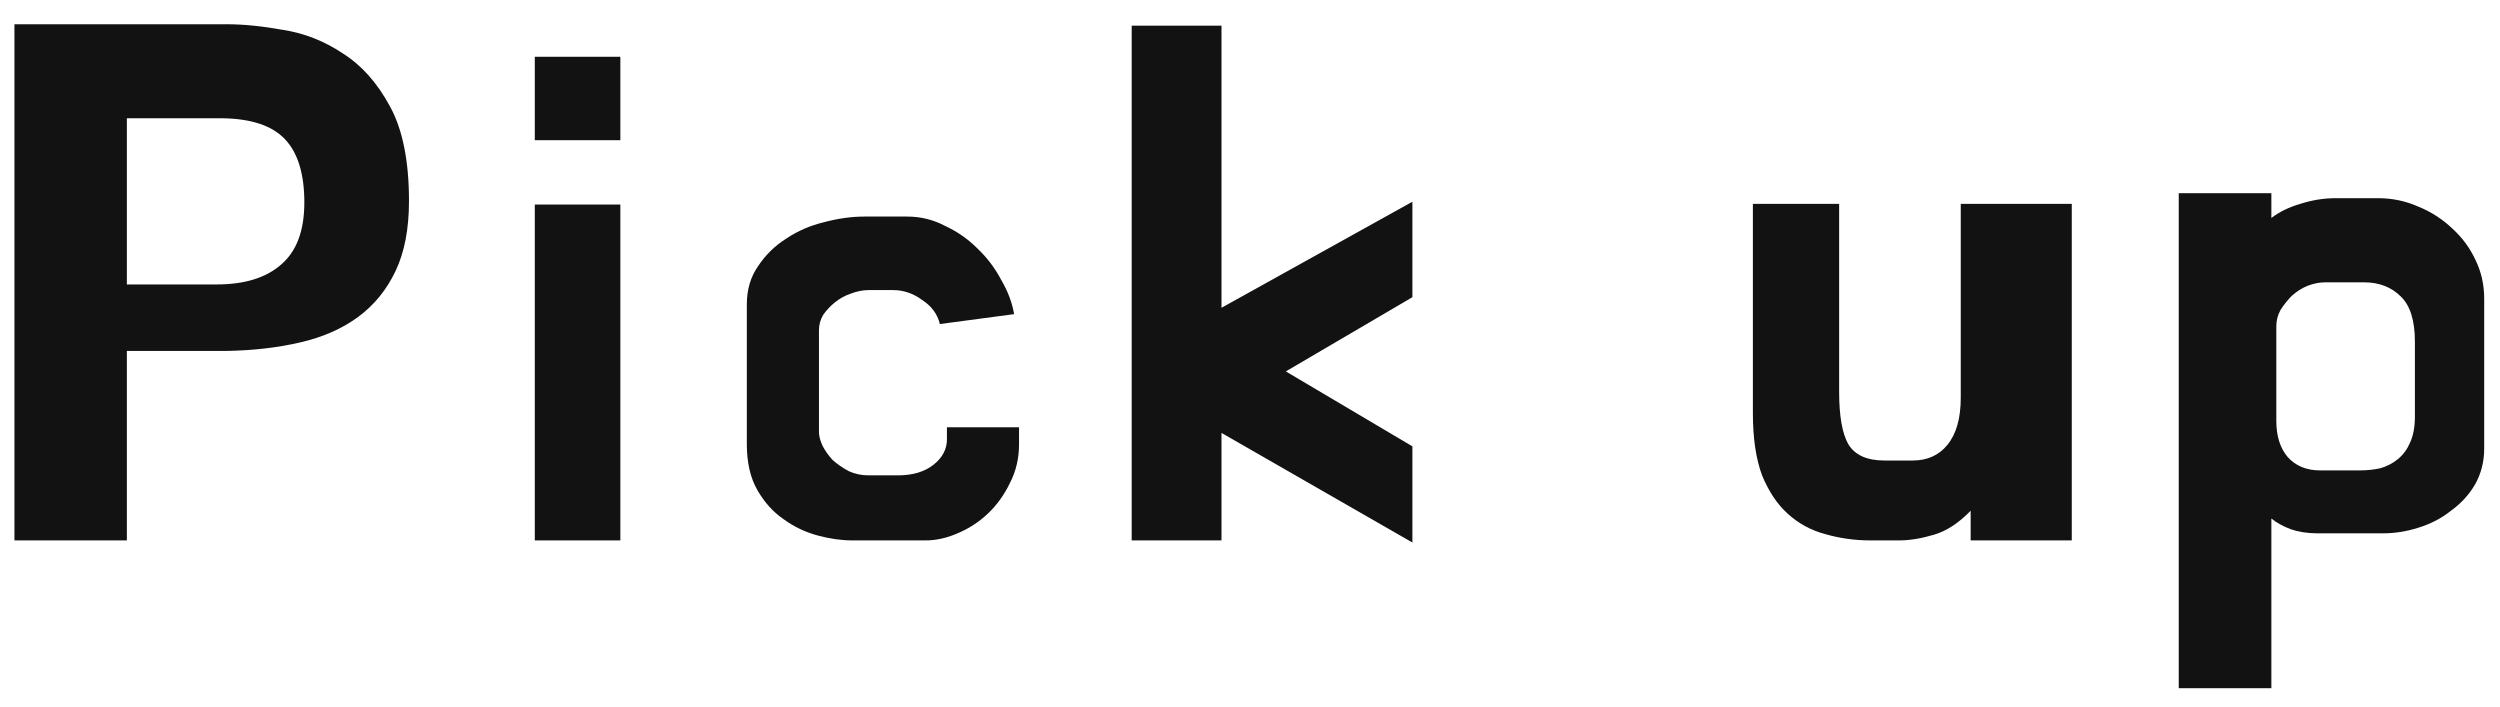 <svg fill="none" height="28" viewBox="0 0 99 28" width="99" xmlns="http://www.w3.org/2000/svg"><g fill="#121212"><path d="m94.174 7.848c.56 0 1.092.112 1.596.336.504.205.952.495 1.344.868.392.355.7.775.924 1.26.224.467.336.971.336 1.512v5.936c0 .523-.121.999-.364 1.428-.243.411-.56.756-.952 1.036-.373.299-.803.523-1.288.672-.467.149-.933.224-1.4.224h-2.604c-.392 0-.747-.056-1.064-.168-.299-.112-.551-.252-.756-.42v6.72h-3.668v-19.6h3.668v.98c.317-.243.7-.429 1.148-.56.467-.149.933-.224 1.4-.224zm1.456 5.684c0-.84-.187-1.437-.56-1.792-.373-.373-.859-.56-1.456-.56h-1.54c-.224 0-.457.047-.7.14-.224.093-.429.224-.616.392-.168.168-.317.355-.448.56-.112.205-.168.42-.168.644v3.752c0 .597.149 1.073.448 1.428.317.355.747.532 1.288.532h1.568c.28 0 .551-.028.812-.084.261-.075.495-.196.7-.364.205-.168.364-.383.476-.644.131-.28.196-.625.196-1.036z"/><path d="m77.646 8.072h4.396v13.328h-4.004v-1.176c-.467.485-.952.803-1.456.952s-.961.224-1.372.224h-1.148c-.616 0-1.213-.084-1.792-.252-.56-.149-1.055-.42-1.484-.812-.411-.373-.747-.877-1.008-1.512-.243-.653-.364-1.475-.364-2.464v-8.288h3.416v7.448c0 .952.121 1.643.364 2.072.261.429.737.644 1.428.644h1.12c.579 0 1.036-.205 1.372-.616.355-.429.532-1.055.532-1.876z"/><path d="m55.931 7.988v3.78l-5.012 2.94 5.012 2.968v3.808l-7.56-4.34v4.256h-3.556v-20.384h3.556v11.172z"/><path d="m37.498 17.396v-.476h2.856v.672c0 .56-.121 1.073-.364 1.54-.224.467-.513.868-.868 1.204-.355.336-.756.597-1.204.784-.429.187-.849.28-1.26.28h-2.912c-.429 0-.887-.065-1.372-.196-.485-.131-.933-.345-1.344-.644-.411-.28-.756-.663-1.036-1.148s-.42-1.092-.42-1.82v-5.544c0-.579.149-1.083.448-1.512.299-.448.672-.812 1.12-1.092.448-.299.943-.513 1.484-.644.56-.149 1.092-.224 1.596-.224h1.708c.523 0 1.017.121 1.484.364.485.224.915.523 1.288.896.392.373.709.793.952 1.26.261.448.429.896.504 1.344l-2.94.392c-.093-.392-.327-.709-.7-.952-.355-.261-.737-.392-1.148-.392h-.98c-.224 0-.457.047-.7.14-.224.075-.429.187-.616.336-.187.149-.345.317-.476.504-.112.187-.168.392-.168.616v4.032c0 .149.047.327.14.532.093.187.224.373.392.56.187.168.401.317.644.448.243.112.504.168.784.168h1.176c.579 0 1.045-.14 1.4-.42.355-.28.532-.616.532-1.008z"/><path d="m21.178 5.552v-3.304h3.388v3.304zm0 15.848v-13.3h3.388v13.3z"/><path d="m16.196 7.96c0 1.101-.177 2.025-.532 2.772-.355.747-.849 1.353-1.484 1.82-.635.467-1.4.803-2.296 1.008-.877.205-1.839.317-2.884.336h-3.976v7.504h-4.452v-20.44h8.4c.672 0 1.419.075 2.24.224.84.131 1.624.439 2.352.924.747.467 1.372 1.167 1.876 2.1.504.915.756 2.165.756 3.752zm-7.616 3.304c1.101 0 1.951-.261 2.548-.784.616-.523.924-1.344.924-2.464s-.252-1.951-.756-2.492c-.504-.541-1.325-.821-2.464-.84h-3.808v6.58z"/></g></svg>